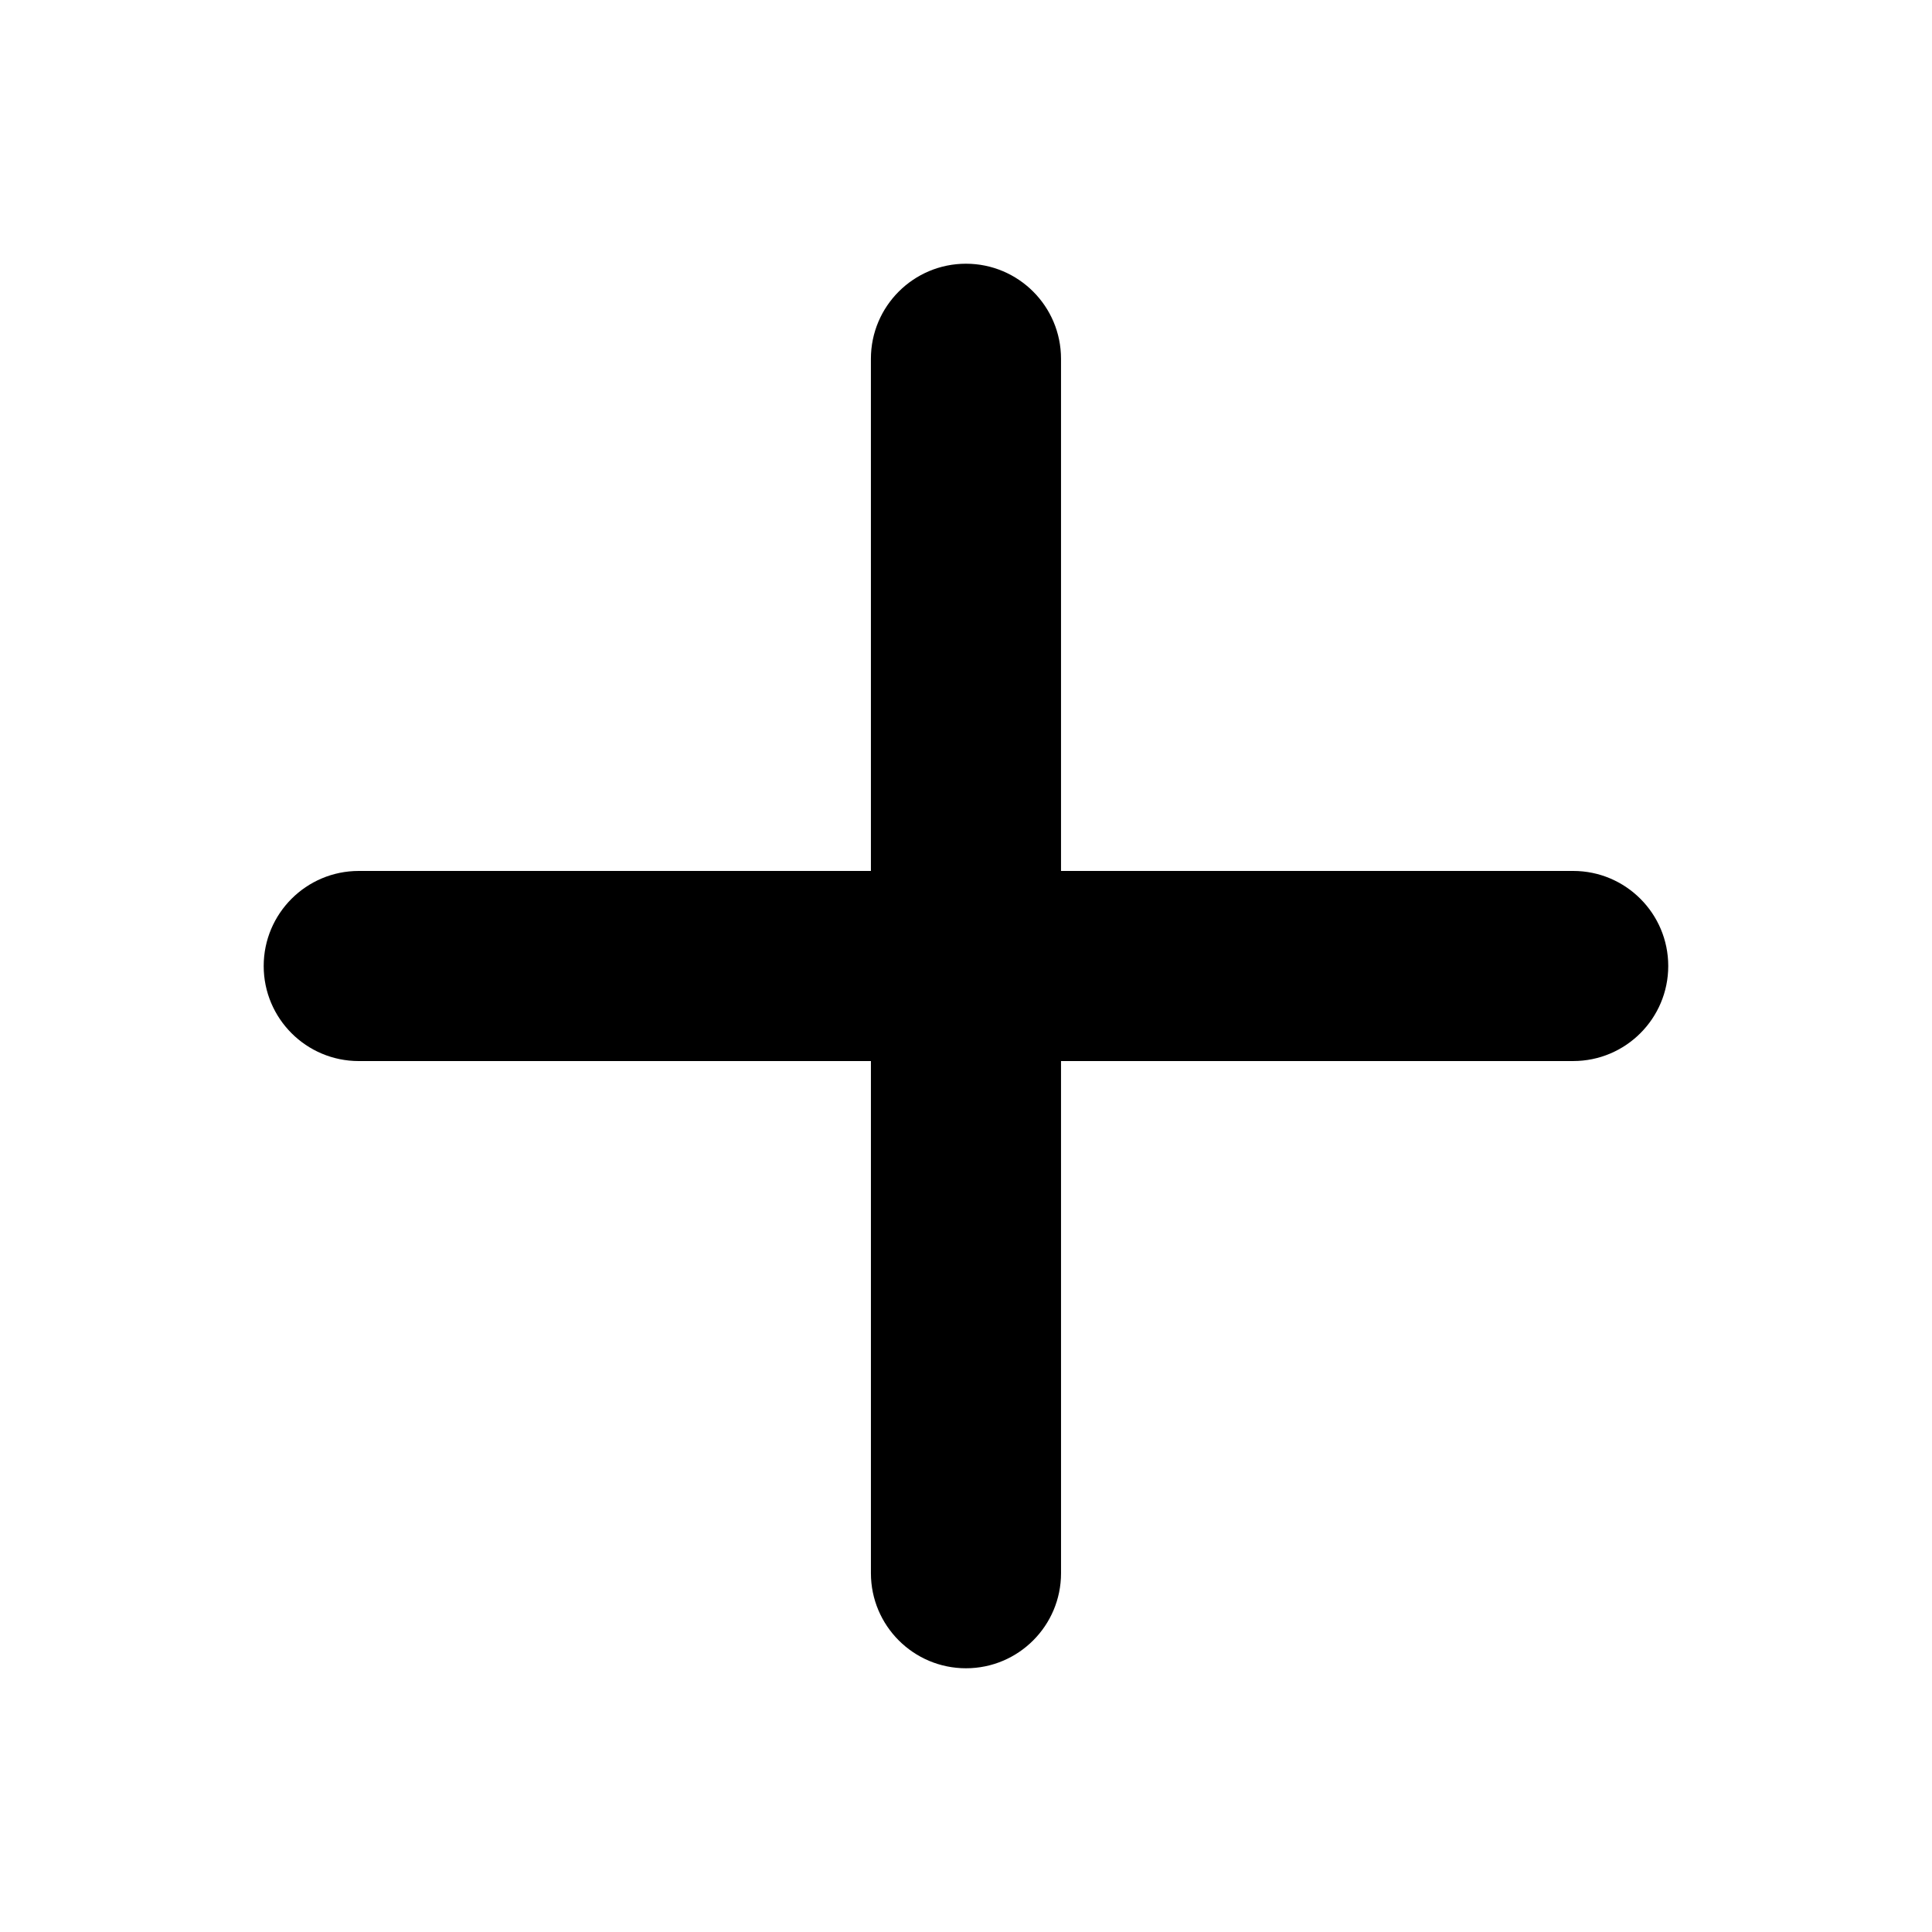 <?xml version="1.0" encoding="UTF-8"?>
<!-- Uploaded to: ICON Repo, www.svgrepo.com, Generator: ICON Repo Mixer Tools -->
<svg fill="#000000" width="800px" height="800px" version="1.1" viewBox="144 144 512 512" xmlns="http://www.w3.org/2000/svg">
 <path d="m560.91 374.81h-135.73v-135.73c0-13.906-11.285-25.191-25.191-25.191s-25.191 11.285-25.191 25.191l0.004 135.73h-135.73c-13.906 0-25.191 11.285-25.191 25.191s11.285 25.191 25.191 25.191l135.73-0.004v135.73c0 13.906 11.285 25.191 25.191 25.191s25.191-11.285 25.191-25.191l-0.004-135.73h135.73c13.906 0 25.191-11.285 25.191-25.191 0-13.902-11.285-25.188-25.191-25.188z"/>
</svg>